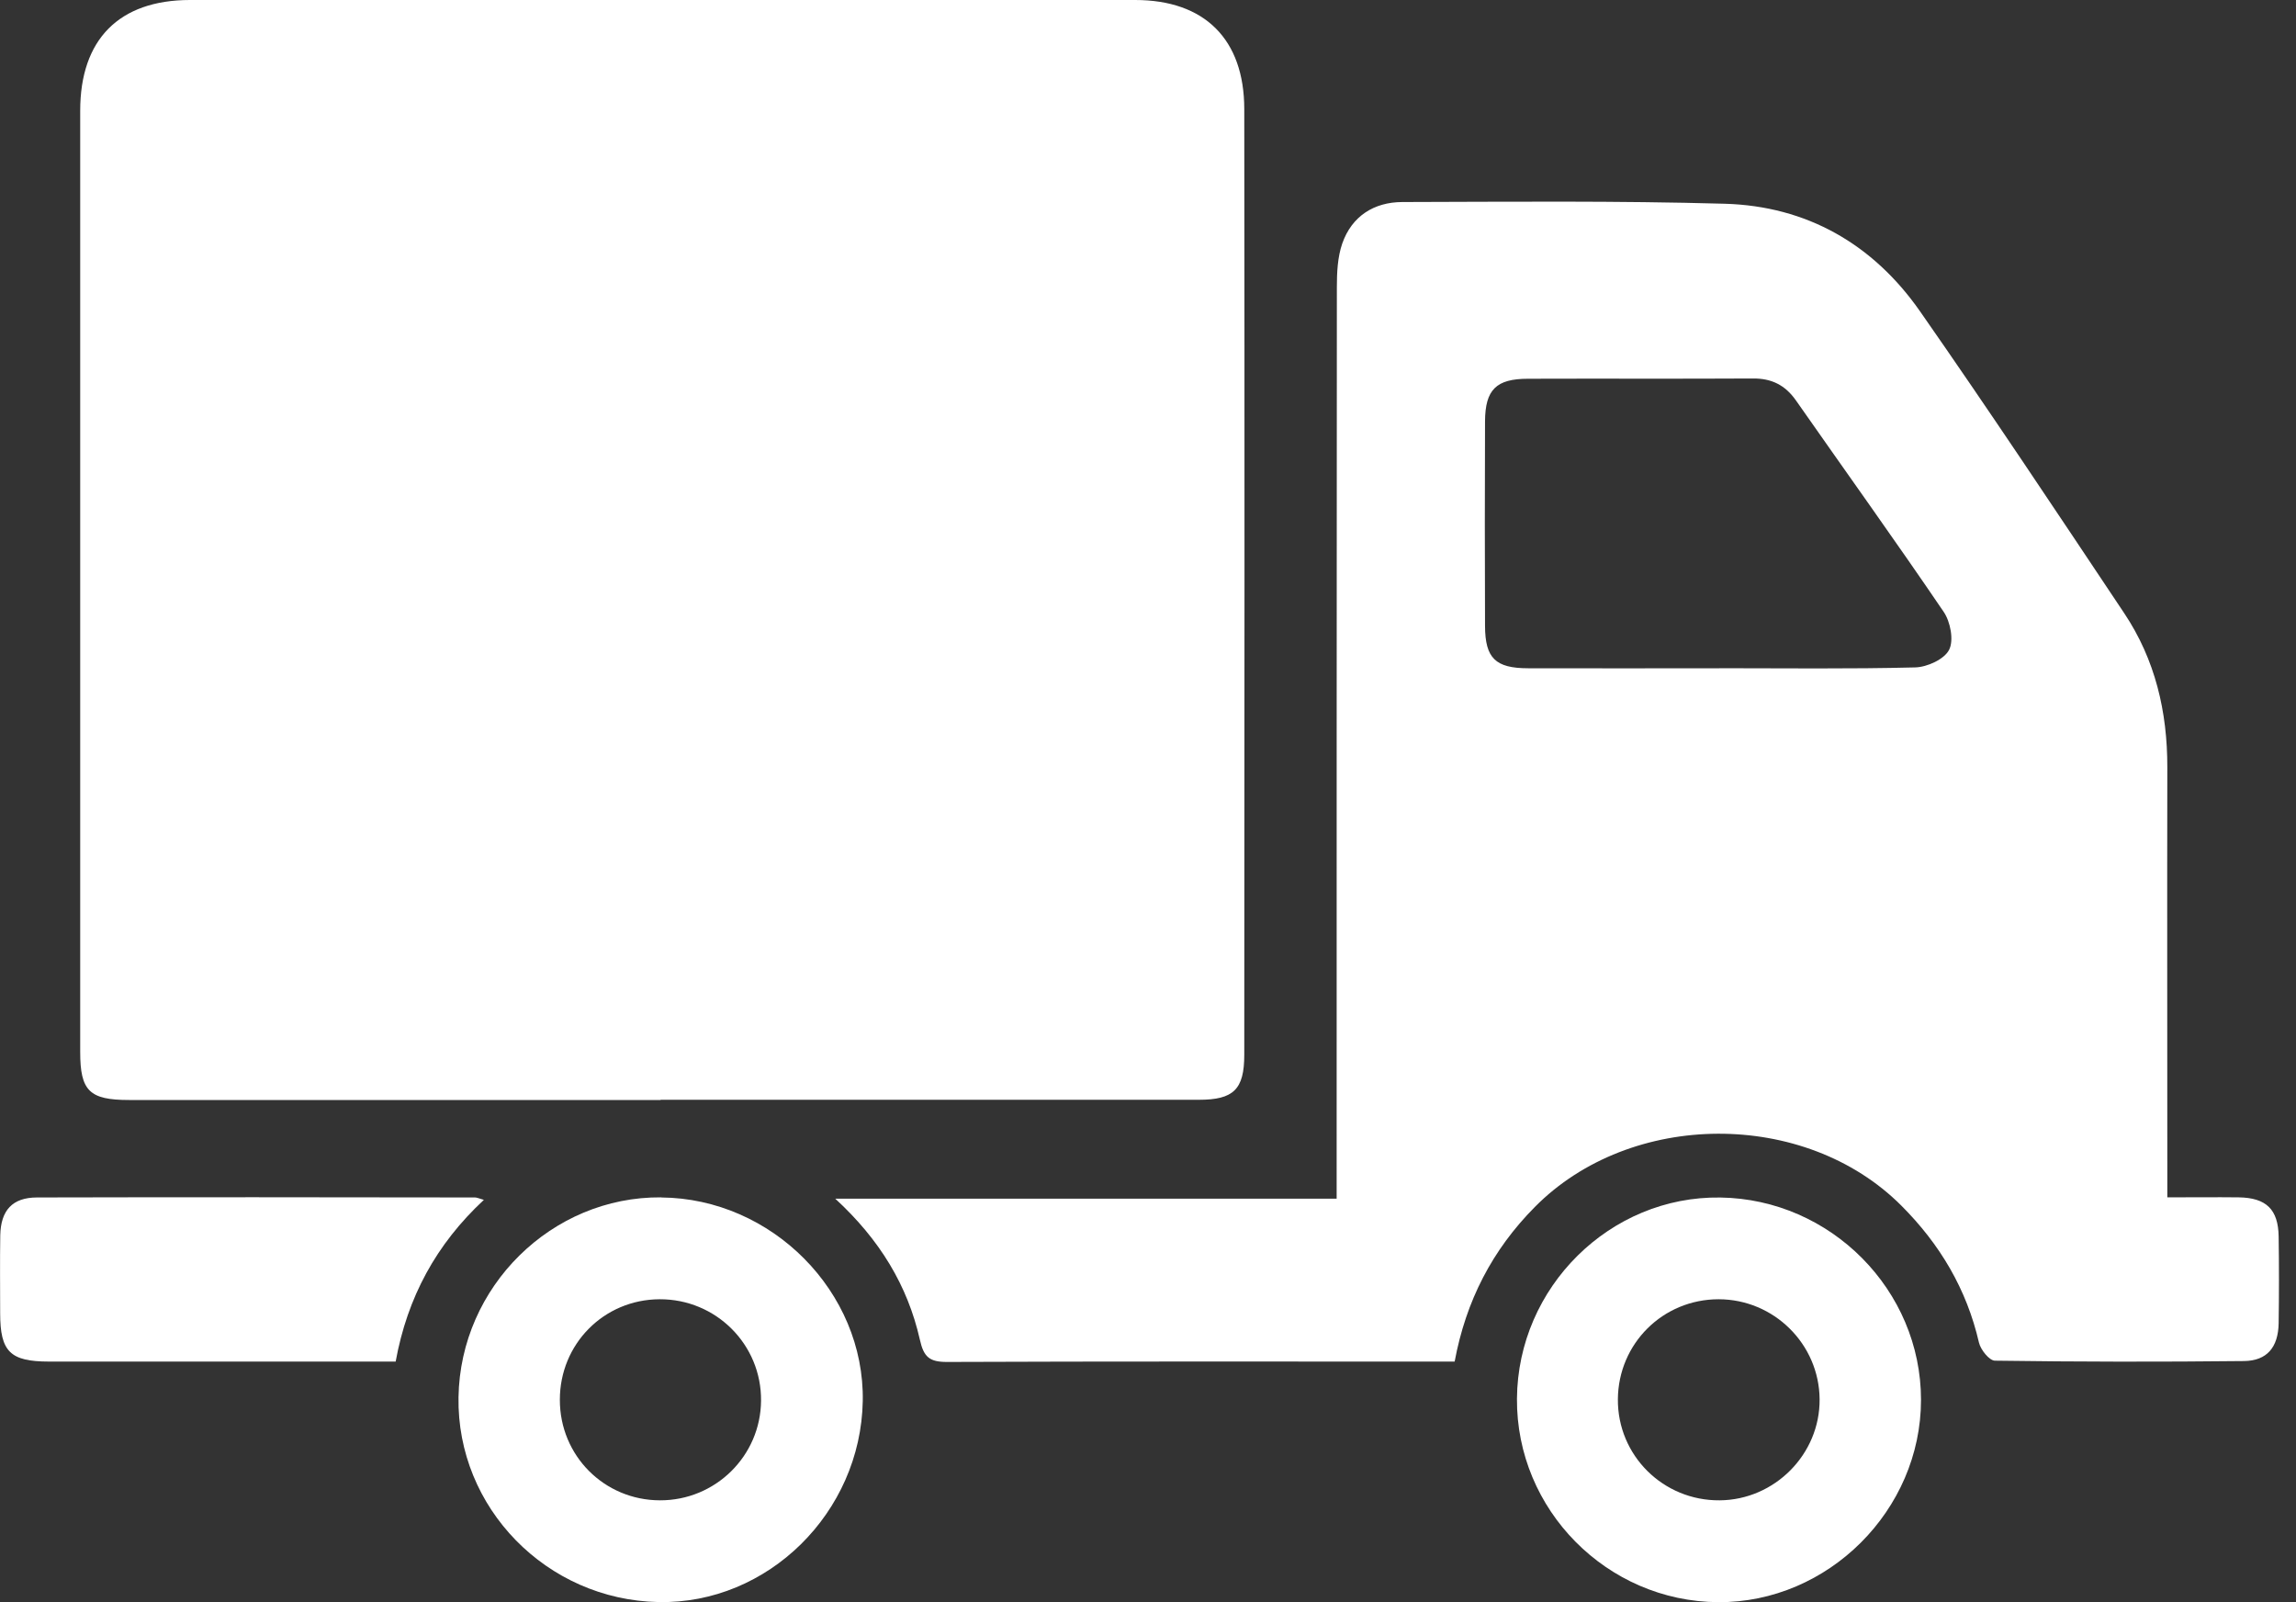<svg width="43" height="30" viewBox="0 0 43 30" fill="none" xmlns="http://www.w3.org/2000/svg">
<rect x="0" y="0" width="43" height="30" fill="#333333" stroke="none"/>
<path d="M12.373 20.597C9.055 20.597 5.735 20.597 2.417 20.597C1.675 20.597 1.502 20.427 1.502 19.698C1.502 13.823 1.502 7.948 1.502 2.073C1.502 0.738 2.23 0.002 3.555 0C9.457 0 15.358 0 21.26 0C22.558 0 23.302 0.733 23.303 2.042C23.31 7.945 23.307 13.847 23.303 19.75C23.303 20.4 23.102 20.593 22.453 20.593C19.093 20.593 15.732 20.593 12.372 20.593L12.373 20.597Z" fill="white"/>
<path d="M40.588 22.42C41.07 22.42 41.498 22.415 41.927 22.42C42.443 22.428 42.667 22.645 42.675 23.153C42.683 23.695 42.683 24.237 42.675 24.778C42.667 25.227 42.457 25.48 42.027 25.485C40.472 25.502 38.917 25.5 37.362 25.478C37.257 25.478 37.095 25.275 37.063 25.142C36.832 24.138 36.332 23.298 35.607 22.573C33.8 20.767 30.54 20.785 28.745 22.6C27.945 23.407 27.455 24.358 27.243 25.495H26.817C23.79 25.495 20.762 25.49 17.735 25.502C17.408 25.502 17.3 25.412 17.227 25.083C16.998 24.072 16.477 23.212 15.643 22.445H25.033C25.033 22.223 25.033 22.052 25.033 21.878C25.033 16.378 25.033 10.878 25.037 5.38C25.037 5.105 25.05 4.815 25.138 4.56C25.317 4.047 25.733 3.785 26.262 3.783C28.275 3.778 30.288 3.758 32.3 3.815C33.837 3.858 35.08 4.572 35.957 5.827C37.26 7.693 38.518 9.588 39.783 11.482C40.363 12.35 40.592 13.327 40.59 14.365C40.585 16.878 40.59 19.392 40.59 21.907C40.59 22.058 40.59 22.208 40.59 22.418L40.588 22.42ZM32.202 12.512C33.423 12.512 34.645 12.528 35.867 12.497C36.092 12.492 36.413 12.345 36.503 12.168C36.595 11.99 36.528 11.642 36.402 11.457C35.497 10.125 34.558 8.818 33.635 7.498C33.433 7.21 33.177 7.083 32.825 7.087C31.423 7.095 30.02 7.087 28.618 7.092C28.022 7.092 27.815 7.295 27.812 7.89C27.807 9.167 27.807 10.445 27.812 11.723C27.815 12.325 28.008 12.512 28.617 12.513C29.81 12.517 31.005 12.513 32.198 12.513L32.202 12.512Z" fill="white"/>
<path d="M12.382 22.422C14.458 22.438 16.195 24.193 16.158 26.235C16.12 28.327 14.378 30.04 12.333 29.998C10.237 29.957 8.553 28.233 8.587 26.163C8.62 24.092 10.332 22.403 12.383 22.42L12.382 22.422ZM10.485 26.213C10.485 27.258 11.317 28.09 12.358 28.093C13.398 28.097 14.245 27.263 14.253 26.228C14.263 25.177 13.41 24.323 12.352 24.328C11.308 24.333 10.483 25.167 10.485 26.213Z" fill="white"/>
<path d="M28.41 26.19C28.425 24.102 30.153 22.392 32.22 22.423C34.287 22.453 35.977 24.157 35.977 26.212C35.977 28.278 34.237 30.013 32.178 30C30.095 29.987 28.395 28.268 28.41 26.19ZM32.187 24.328C31.143 24.328 30.308 25.158 30.3 26.2C30.292 27.252 31.148 28.102 32.207 28.093C33.238 28.085 34.087 27.228 34.078 26.2C34.07 25.168 33.222 24.328 32.185 24.328H32.187Z" fill="white"/>
<path d="M9.062 22.467C8.17 23.297 7.63 24.288 7.41 25.495C7.268 25.495 7.135 25.495 7 25.495C4.973 25.495 2.947 25.495 0.92 25.495C0.19 25.495 0.003 25.31 0.003 24.588C0.003 24.102 -0.003 23.617 0.005 23.13C0.015 22.662 0.233 22.423 0.692 22.422C3.427 22.415 6.16 22.418 8.895 22.422C8.932 22.422 8.968 22.44 9.062 22.467Z" fill="white"/>
</svg>
